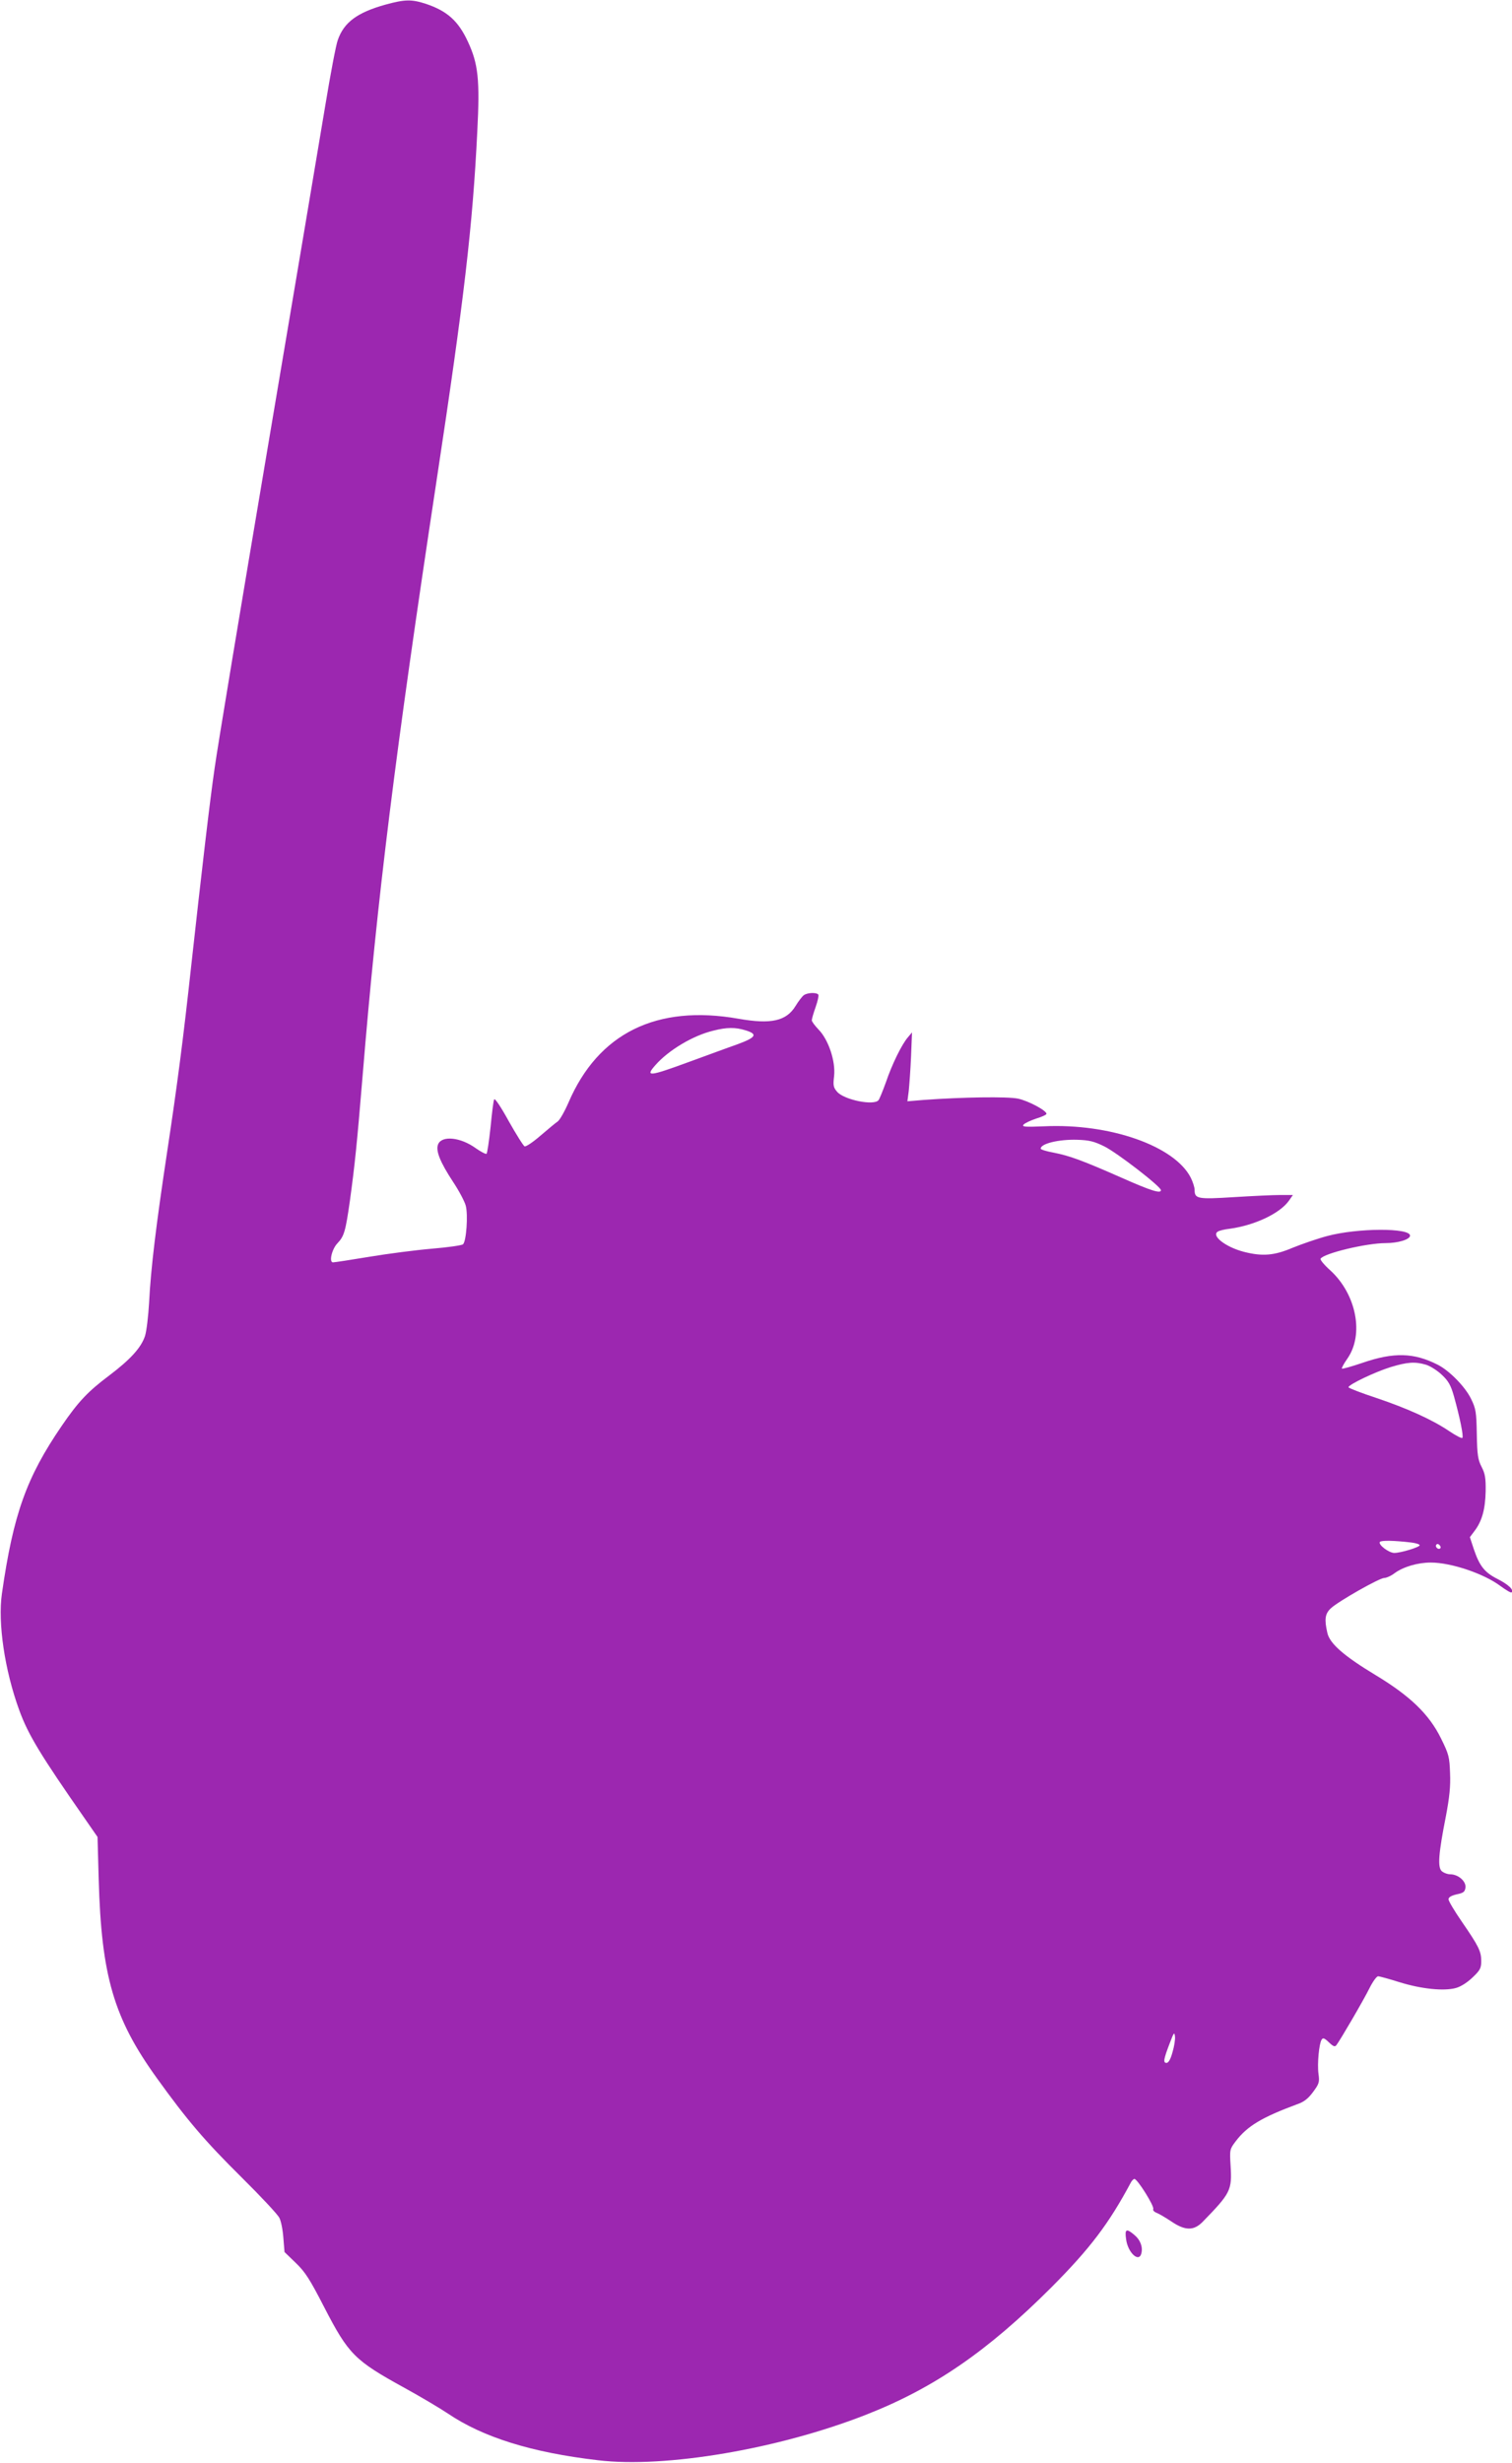 <?xml version="1.0" standalone="no"?>
<!DOCTYPE svg PUBLIC "-//W3C//DTD SVG 20010904//EN"
 "http://www.w3.org/TR/2001/REC-SVG-20010904/DTD/svg10.dtd">
<svg version="1.0" xmlns="http://www.w3.org/2000/svg"
 width="786pt" height="1280pt" viewBox="0 0 786 1280"
 preserveAspectRatio="xMidYMid meet">
<g transform="translate(0,1280) scale(0.1,-0.1)"
fill="#9c27b0" stroke="none">
<path d="M2004 12776 c-147 -41 -216 -92 -248 -184 -9 -23 -38 -176 -65 -340
-27 -163 -162 -965 -300 -1782 -138 -817 -262 -1564 -275 -1660 -25 -169 -67
-532 -121 -1020 -43 -395 -74 -631 -126 -975 -57 -377 -85 -605 -94 -785 -4
-69 -13 -146 -21 -172 -20 -61 -75 -122 -189 -208 -109 -82 -159 -135 -245
-261 -182 -266 -251 -458 -310 -870 -22 -152 14 -398 90 -606 47 -129 110
-232 344 -568 l63 -91 6 -219 c14 -504 78 -723 303 -1035 156 -217 250 -327
440 -515 100 -99 188 -193 196 -210 9 -16 18 -63 21 -104 l6 -74 58 -56 c49
-47 73 -84 148 -230 127 -246 158 -277 418 -420 82 -45 183 -105 225 -133 183
-124 437 -203 781 -243 351 -42 941 59 1394 237 352 138 631 330 963 662 201
202 298 330 413 545 4 8 12 16 17 18 14 5 107 -144 99 -157 -3 -5 4 -14 17
-19 13 -5 47 -25 77 -45 72 -49 117 -49 163 -2 146 150 153 164 145 293 -5 83
-4 85 27 126 60 79 136 124 319 192 36 12 58 30 83 64 31 42 34 50 28 94 -7
53 3 156 16 177 7 12 15 9 38 -13 23 -22 31 -25 39 -15 20 26 142 235 172 296
17 34 37 62 45 62 7 0 58 -14 112 -31 113 -35 229 -47 292 -30 26 7 60 29 87
55 39 37 45 48 45 85 0 51 -13 77 -101 205 -38 55 -69 107 -69 116 0 11 14 19
43 26 35 7 42 13 45 35 4 33 -38 69 -79 69 -15 0 -35 8 -45 17 -21 21 -16 91
22 283 19 100 25 157 22 225 -3 85 -6 98 -47 181 -62 126 -161 221 -340 329
-164 99 -239 164 -251 220 -16 70 -12 99 18 127 38 36 253 158 278 158 11 0
36 11 54 25 45 33 120 55 188 55 106 0 277 -58 362 -122 29 -21 55 -37 58 -33
13 13 -17 41 -74 70 -67 34 -93 67 -123 156 l-20 61 24 32 c39 51 56 113 58
206 1 70 -3 92 -21 127 -19 37 -23 61 -25 170 -2 116 -5 133 -30 184 -30 62
-112 146 -173 177 -124 63 -228 66 -391 10 -56 -19 -105 -33 -107 -30 -3 2 10
26 29 53 86 125 46 331 -87 455 -33 29 -57 58 -53 63 17 28 238 81 338 81 65
0 127 19 127 39 0 41 -273 40 -430 -2 -53 -14 -133 -42 -180 -61 -96 -41 -158
-46 -255 -21 -95 25 -170 84 -134 105 7 5 36 12 64 15 128 18 258 79 305 145
l21 30 -65 0 c-37 0 -145 -5 -241 -11 -190 -12 -205 -9 -205 38 0 13 -9 41
-20 63 -84 165 -420 283 -762 267 -101 -4 -117 -3 -107 9 6 7 35 21 65 31 30
9 54 20 54 25 0 17 -95 68 -149 79 -55 11 -285 8 -490 -7 l-84 -7 7 54 c3 30
9 110 12 179 l5 125 -21 -25 c-31 -35 -83 -140 -115 -235 -16 -44 -33 -86 -38
-92 -23 -30 -178 1 -215 43 -20 23 -22 33 -16 83 8 76 -29 188 -81 241 -19 20
-35 41 -35 48 0 7 9 38 20 69 11 31 17 60 14 64 -8 13 -58 11 -76 -3 -9 -7
-28 -32 -42 -55 -48 -79 -127 -97 -297 -67 -426 75 -729 -75 -884 -436 -20
-46 -45 -90 -56 -98 -11 -7 -51 -41 -90 -74 -38 -33 -75 -58 -82 -55 -6 2 -43
61 -82 130 -40 73 -72 121 -76 114 -4 -6 -12 -72 -19 -145 -8 -73 -17 -135
-21 -138 -5 -2 -30 11 -57 30 -78 56 -173 66 -194 21 -15 -33 9 -93 78 -198
30 -45 59 -100 65 -122 13 -48 3 -185 -14 -201 -7 -6 -79 -16 -162 -23 -82 -7
-229 -26 -325 -42 -96 -16 -181 -29 -189 -29 -22 0 -6 69 23 99 35 37 42 61
65 222 26 191 36 288 66 649 76 925 169 1671 384 3090 144 948 188 1327 212
1815 14 272 5 353 -49 469 -50 108 -108 159 -218 196 -74 24 -108 24 -210 -4z
m1871 -5330 c66 -20 56 -37 -42 -73 -49 -17 -162 -59 -253 -92 -207 -76 -228
-78 -172 -15 68 77 195 153 300 178 70 18 115 18 167 2z m1865 -603 c67 -33
296 -210 295 -228 0 -19 -52 -3 -205 65 -202 89 -270 114 -352 130 -38 7 -68
16 -68 21 0 26 94 49 190 46 62 -2 87 -8 140 -34z m1673 -1135 c23 -7 60 -31
83 -53 34 -32 46 -54 62 -110 31 -111 51 -209 44 -217 -4 -4 -34 12 -67 34
-88 60 -221 120 -382 174 -79 26 -143 51 -143 55 0 14 141 81 220 105 86 26
126 29 183 12z m-75 -924 c23 -3 42 -9 42 -14 0 -10 -98 -40 -132 -40 -27 0
-84 42 -75 57 6 9 74 8 165 -3z m149 -30 c-9 -9 -28 6 -21 18 4 6 10 6 17 -1
6 -6 8 -13 4 -17z m-1392 -2619 c-10 -37 -21 -55 -31 -55 -19 0 -15 20 19 108
19 50 22 54 25 29 2 -15 -4 -52 -13 -82z"/>
<path d="M5854 1163 c9 -69 66 -122 79 -74 9 34 -5 71 -35 96 -43 37 -52 32
-44 -22z"/>
</g>
</svg>
